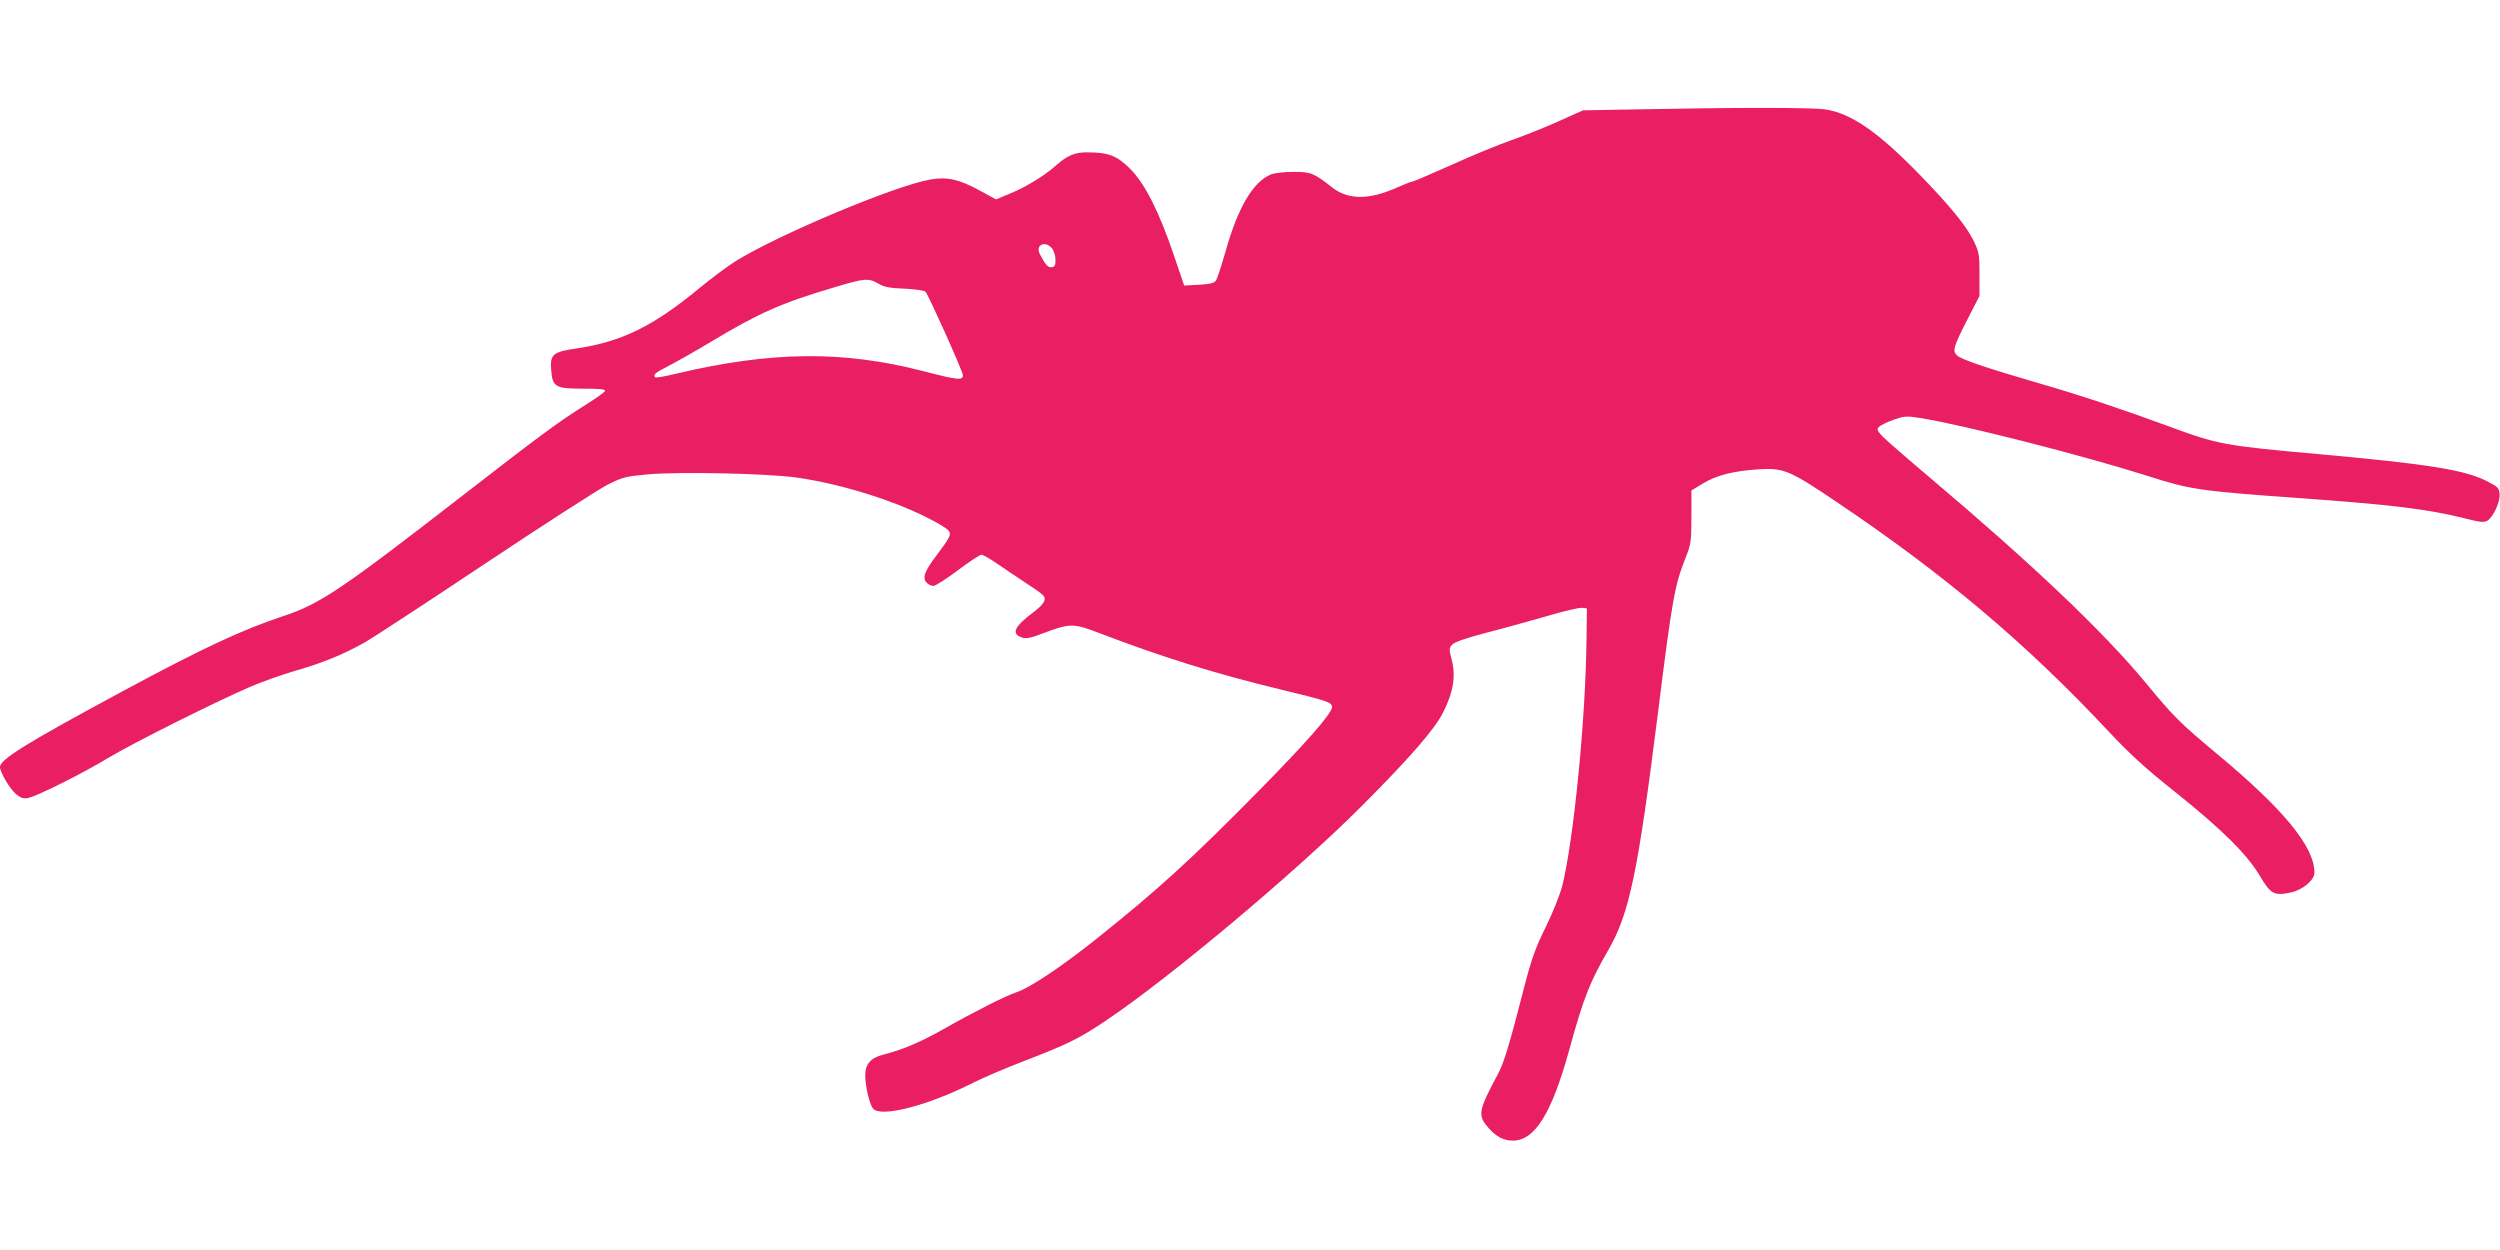 <?xml version="1.0" standalone="no"?>
<!DOCTYPE svg PUBLIC "-//W3C//DTD SVG 20010904//EN"
 "http://www.w3.org/TR/2001/REC-SVG-20010904/DTD/svg10.dtd">
<svg version="1.0" xmlns="http://www.w3.org/2000/svg"
 width="1280pt" height="640pt" viewBox="0 0 1280 640"
 preserveAspectRatio="xMidYMid meet">
<g transform="translate(0,640) scale(0.1,-0.1)"
fill="#e91e63" stroke="none">
<path d="M8380 5840 l-275 -5 -125 -56 c-69 -31 -179 -75 -245 -98 -66 -23
-204 -80 -307 -127 -103 -46 -192 -84 -198 -84 -6 0 -40 -14 -77 -30 -142 -64
-250 -64 -332 0 -94 74 -108 80 -199 80 -49 0 -97 -6 -117 -14 -90 -38 -168
-171 -230 -393 -21 -73 -43 -141 -50 -150 -10 -13 -32 -18 -87 -21 l-75 -4
-52 153 c-77 227 -149 369 -225 445 -68 68 -111 84 -222 84 -62 0 -101 -17
-157 -67 -59 -52 -149 -108 -233 -143 l-74 -31 -83 45 c-106 58 -167 72 -253
57 -184 -32 -780 -283 -999 -419 -44 -28 -127 -90 -185 -138 -233 -193 -397
-274 -628 -308 -122 -18 -136 -30 -130 -110 7 -88 21 -96 165 -96 82 0 114 -3
111 -11 -2 -7 -46 -38 -97 -70 -149 -94 -231 -155 -640 -472 -615 -477 -723
-550 -915 -613 -206 -68 -415 -166 -816 -382 -490 -264 -630 -350 -630 -389 0
-27 50 -111 81 -138 25 -21 39 -25 62 -21 46 9 280 126 412 206 125 75 542
284 725 363 58 25 161 62 230 82 143 41 247 84 358 146 42 24 320 206 617 404
297 198 579 379 625 403 78 39 94 43 205 53 157 15 613 5 763 -16 228 -32 507
-119 692 -217 41 -21 80 -46 87 -55 15 -20 8 -33 -63 -128 -61 -81 -73 -115
-49 -139 9 -9 25 -16 34 -16 10 0 67 36 125 80 59 44 113 80 121 80 7 0 43
-20 79 -45 36 -25 96 -65 134 -90 113 -75 113 -76 110 -98 -2 -12 -23 -36 -48
-55 -107 -79 -125 -116 -68 -136 22 -8 45 -3 115 24 131 49 150 49 278 0 326
-125 597 -209 935 -291 236 -57 260 -65 260 -89 0 -32 -129 -179 -375 -429
-347 -352 -511 -502 -830 -757 -182 -145 -341 -251 -410 -274 -53 -17 -221
-102 -374 -189 -117 -66 -212 -107 -310 -131 -64 -17 -91 -48 -91 -107 0 -54
22 -147 40 -169 40 -47 278 14 512 132 51 26 173 78 270 115 215 83 272 111
408 202 326 218 978 765 1313 1101 252 253 375 395 417 481 52 104 64 183 43
266 -15 58 -14 62 4 80 11 12 76 34 168 58 83 21 222 60 310 85 87 26 171 46
185 44 l25 -3 -2 -155 c-4 -408 -65 -1024 -124 -1265 -12 -46 -48 -136 -84
-210 -53 -107 -73 -162 -110 -305 -78 -304 -105 -393 -136 -450 -101 -189
-105 -210 -47 -276 39 -44 77 -64 124 -64 112 0 199 140 288 463 74 268 103
343 200 512 109 188 152 397 256 1225 72 577 85 646 141 786 27 69 29 84 29
209 l0 134 58 35 c71 43 154 64 283 73 132 8 159 -3 404 -168 555 -374 968
-722 1393 -1176 109 -116 189 -189 340 -309 238 -190 369 -320 434 -431 54
-91 72 -101 159 -82 59 13 119 63 119 101 0 133 -159 326 -500 609 -190 159
-215 183 -369 369 -217 261 -581 606 -1097 1042 -115 97 -225 193 -244 212
-30 32 -32 38 -19 51 8 8 42 24 74 36 55 19 66 20 135 9 222 -35 832 -191
1170 -298 215 -69 265 -76 770 -112 473 -34 658 -56 850 -104 78 -20 99 -22
115 -12 31 19 66 96 63 136 -3 32 -8 38 -68 68 -114 57 -306 87 -860 137 -481
43 -513 49 -763 141 -236 87 -457 161 -662 220 -275 80 -405 124 -426 145 -23
23 -18 43 57 189 l59 115 0 110 c0 104 -2 114 -32 176 -36 72 -116 171 -263
323 -219 227 -360 326 -496 346 -70 10 -463 10 -964 0z m-2995 -710 c10 -11
18 -36 19 -57 1 -31 -3 -39 -19 -41 -19 -3 -32 11 -61 67 -24 46 25 71 61 31z
m-888 -182 c30 -18 57 -23 135 -26 56 -3 101 -9 107 -16 18 -23 191 -408 191
-427 0 -28 -26 -25 -204 21 -411 106 -776 102 -1263 -13 -56 -14 -105 -22
-108 -19 -13 13 0 24 67 58 39 20 138 76 218 124 246 148 364 200 632 279 156
47 175 48 225 19z"/>
</g>
</svg>

